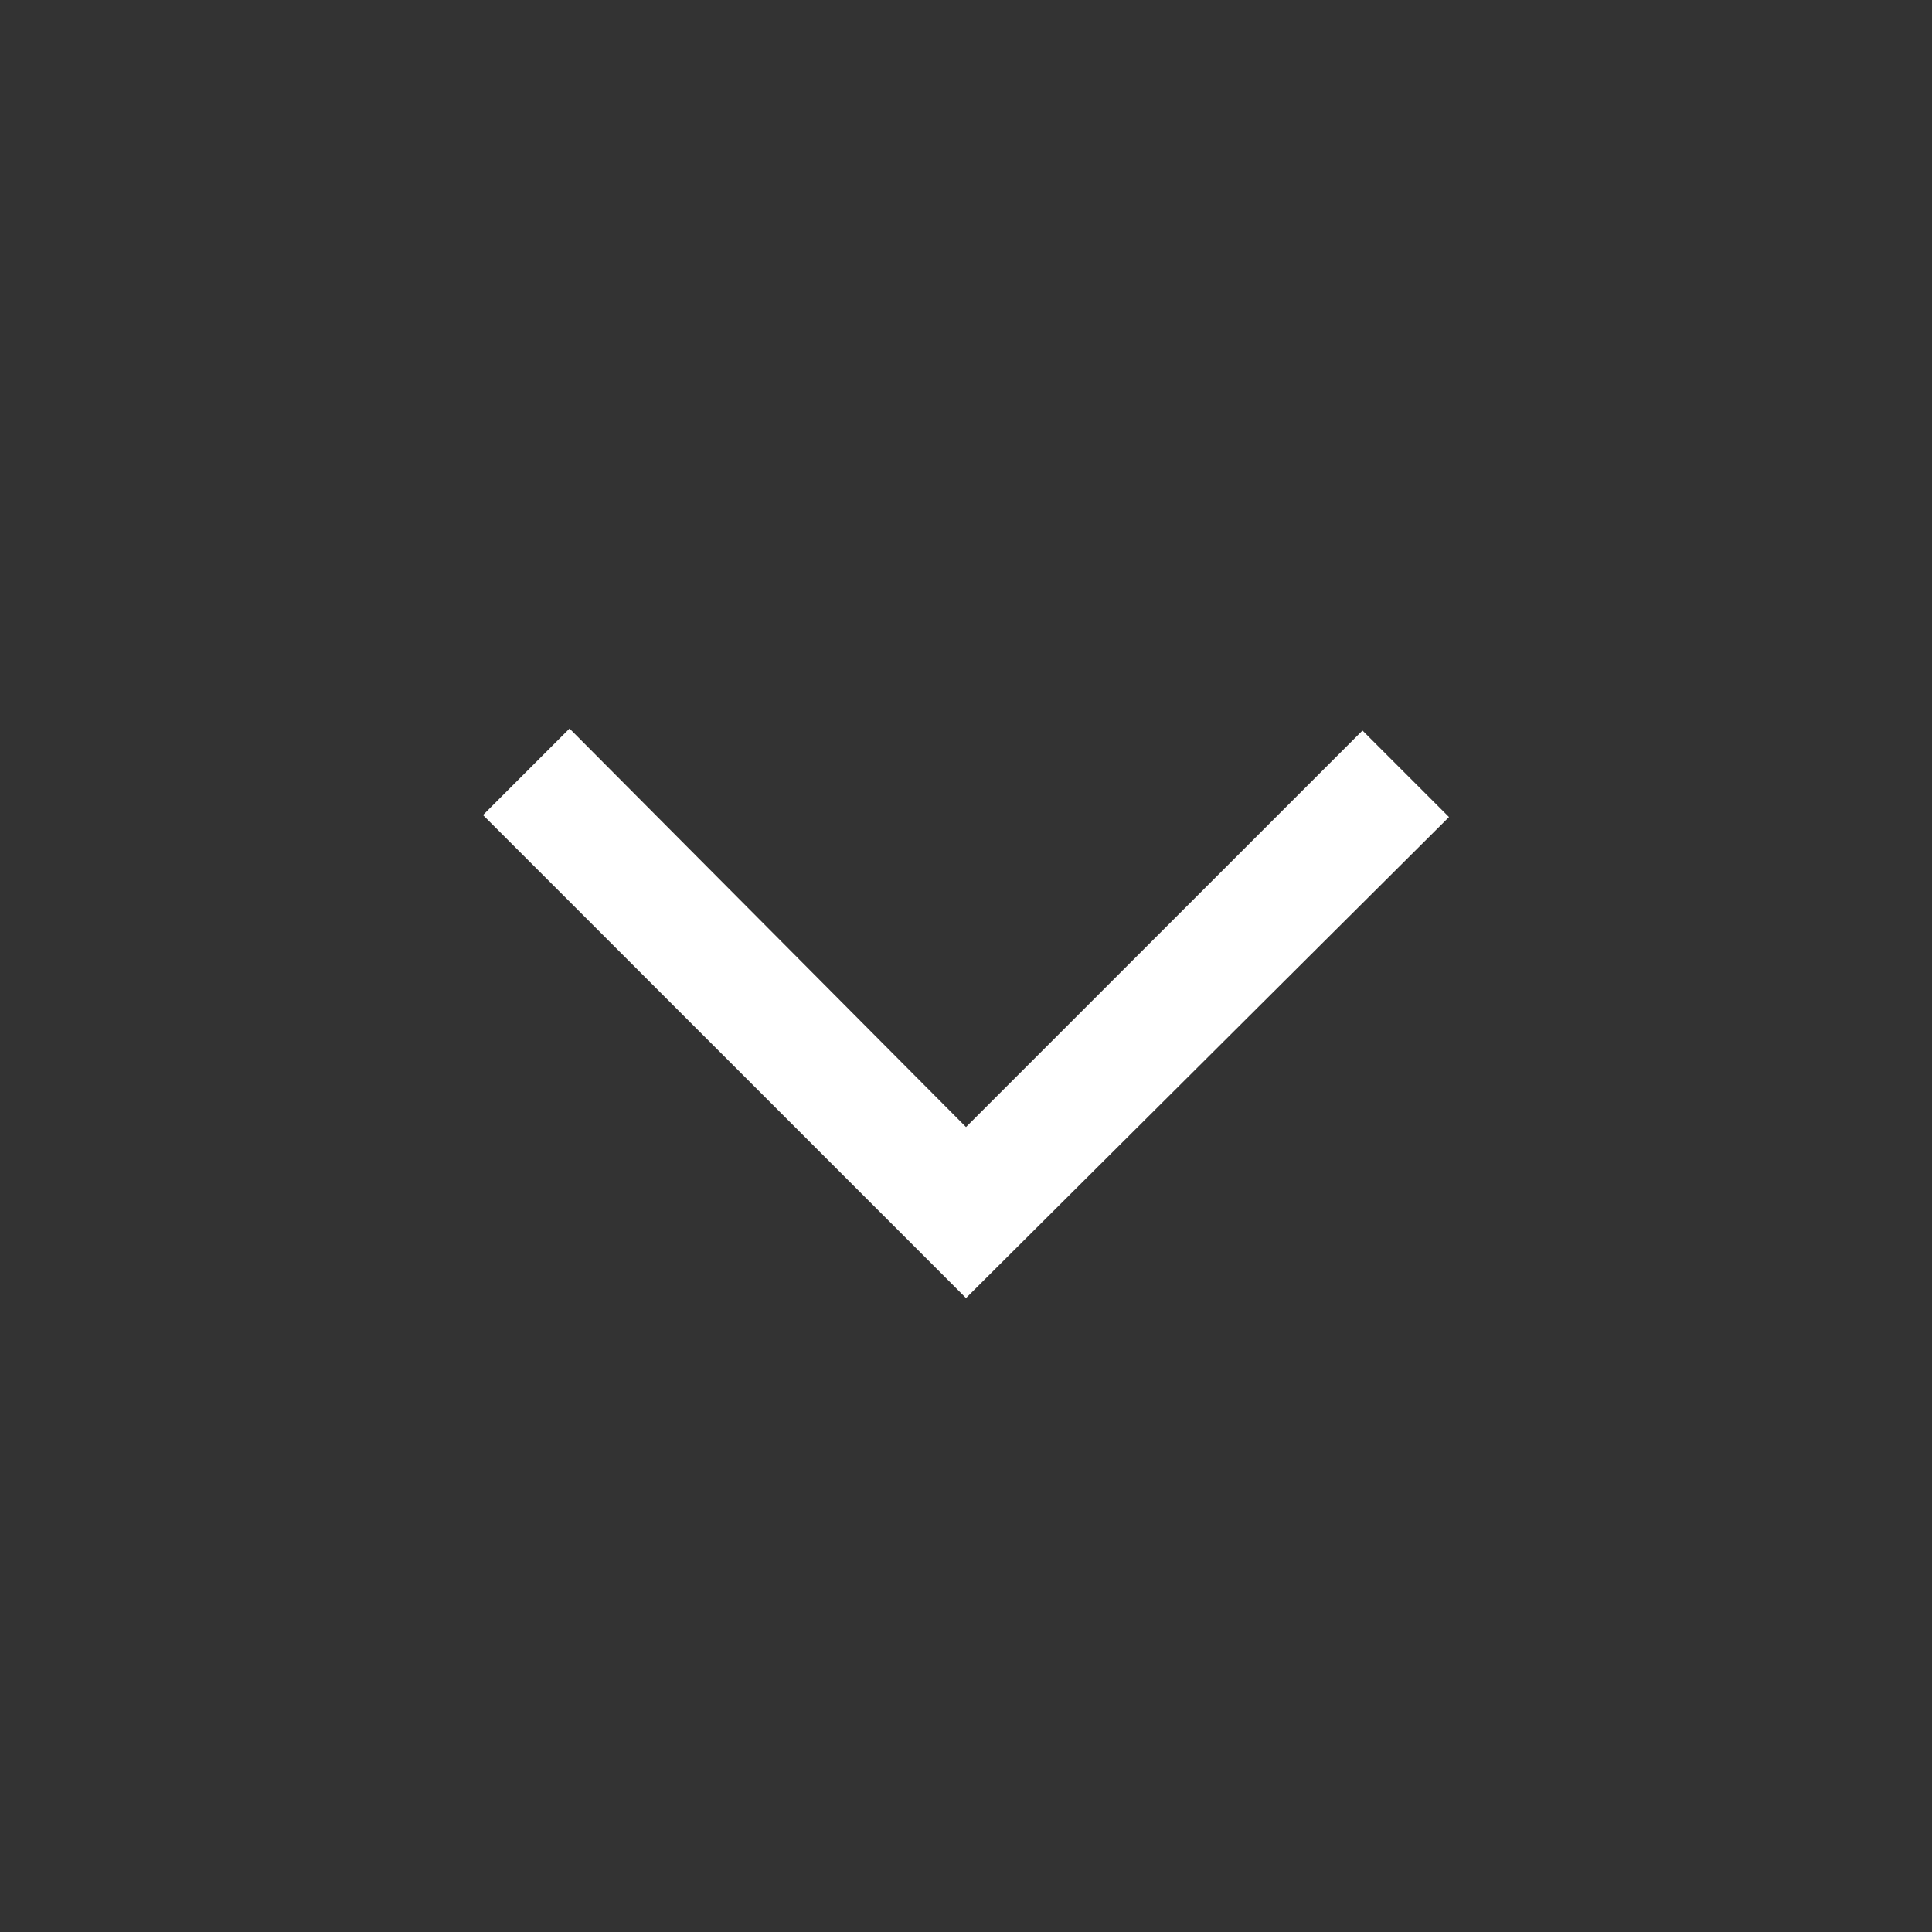 <svg width="32" height="32" viewBox="0 0 32 32" fill="none" xmlns="http://www.w3.org/2000/svg">
<rect x="0" y="0" width="32" height="32" fill="#333333" stroke="none"/>
<path d="M16 21.5L8 13.5L9.433 12.067L16 18.667L22.567 12.1L24 13.533L16 21.5Z" fill="white"/>
</svg>
